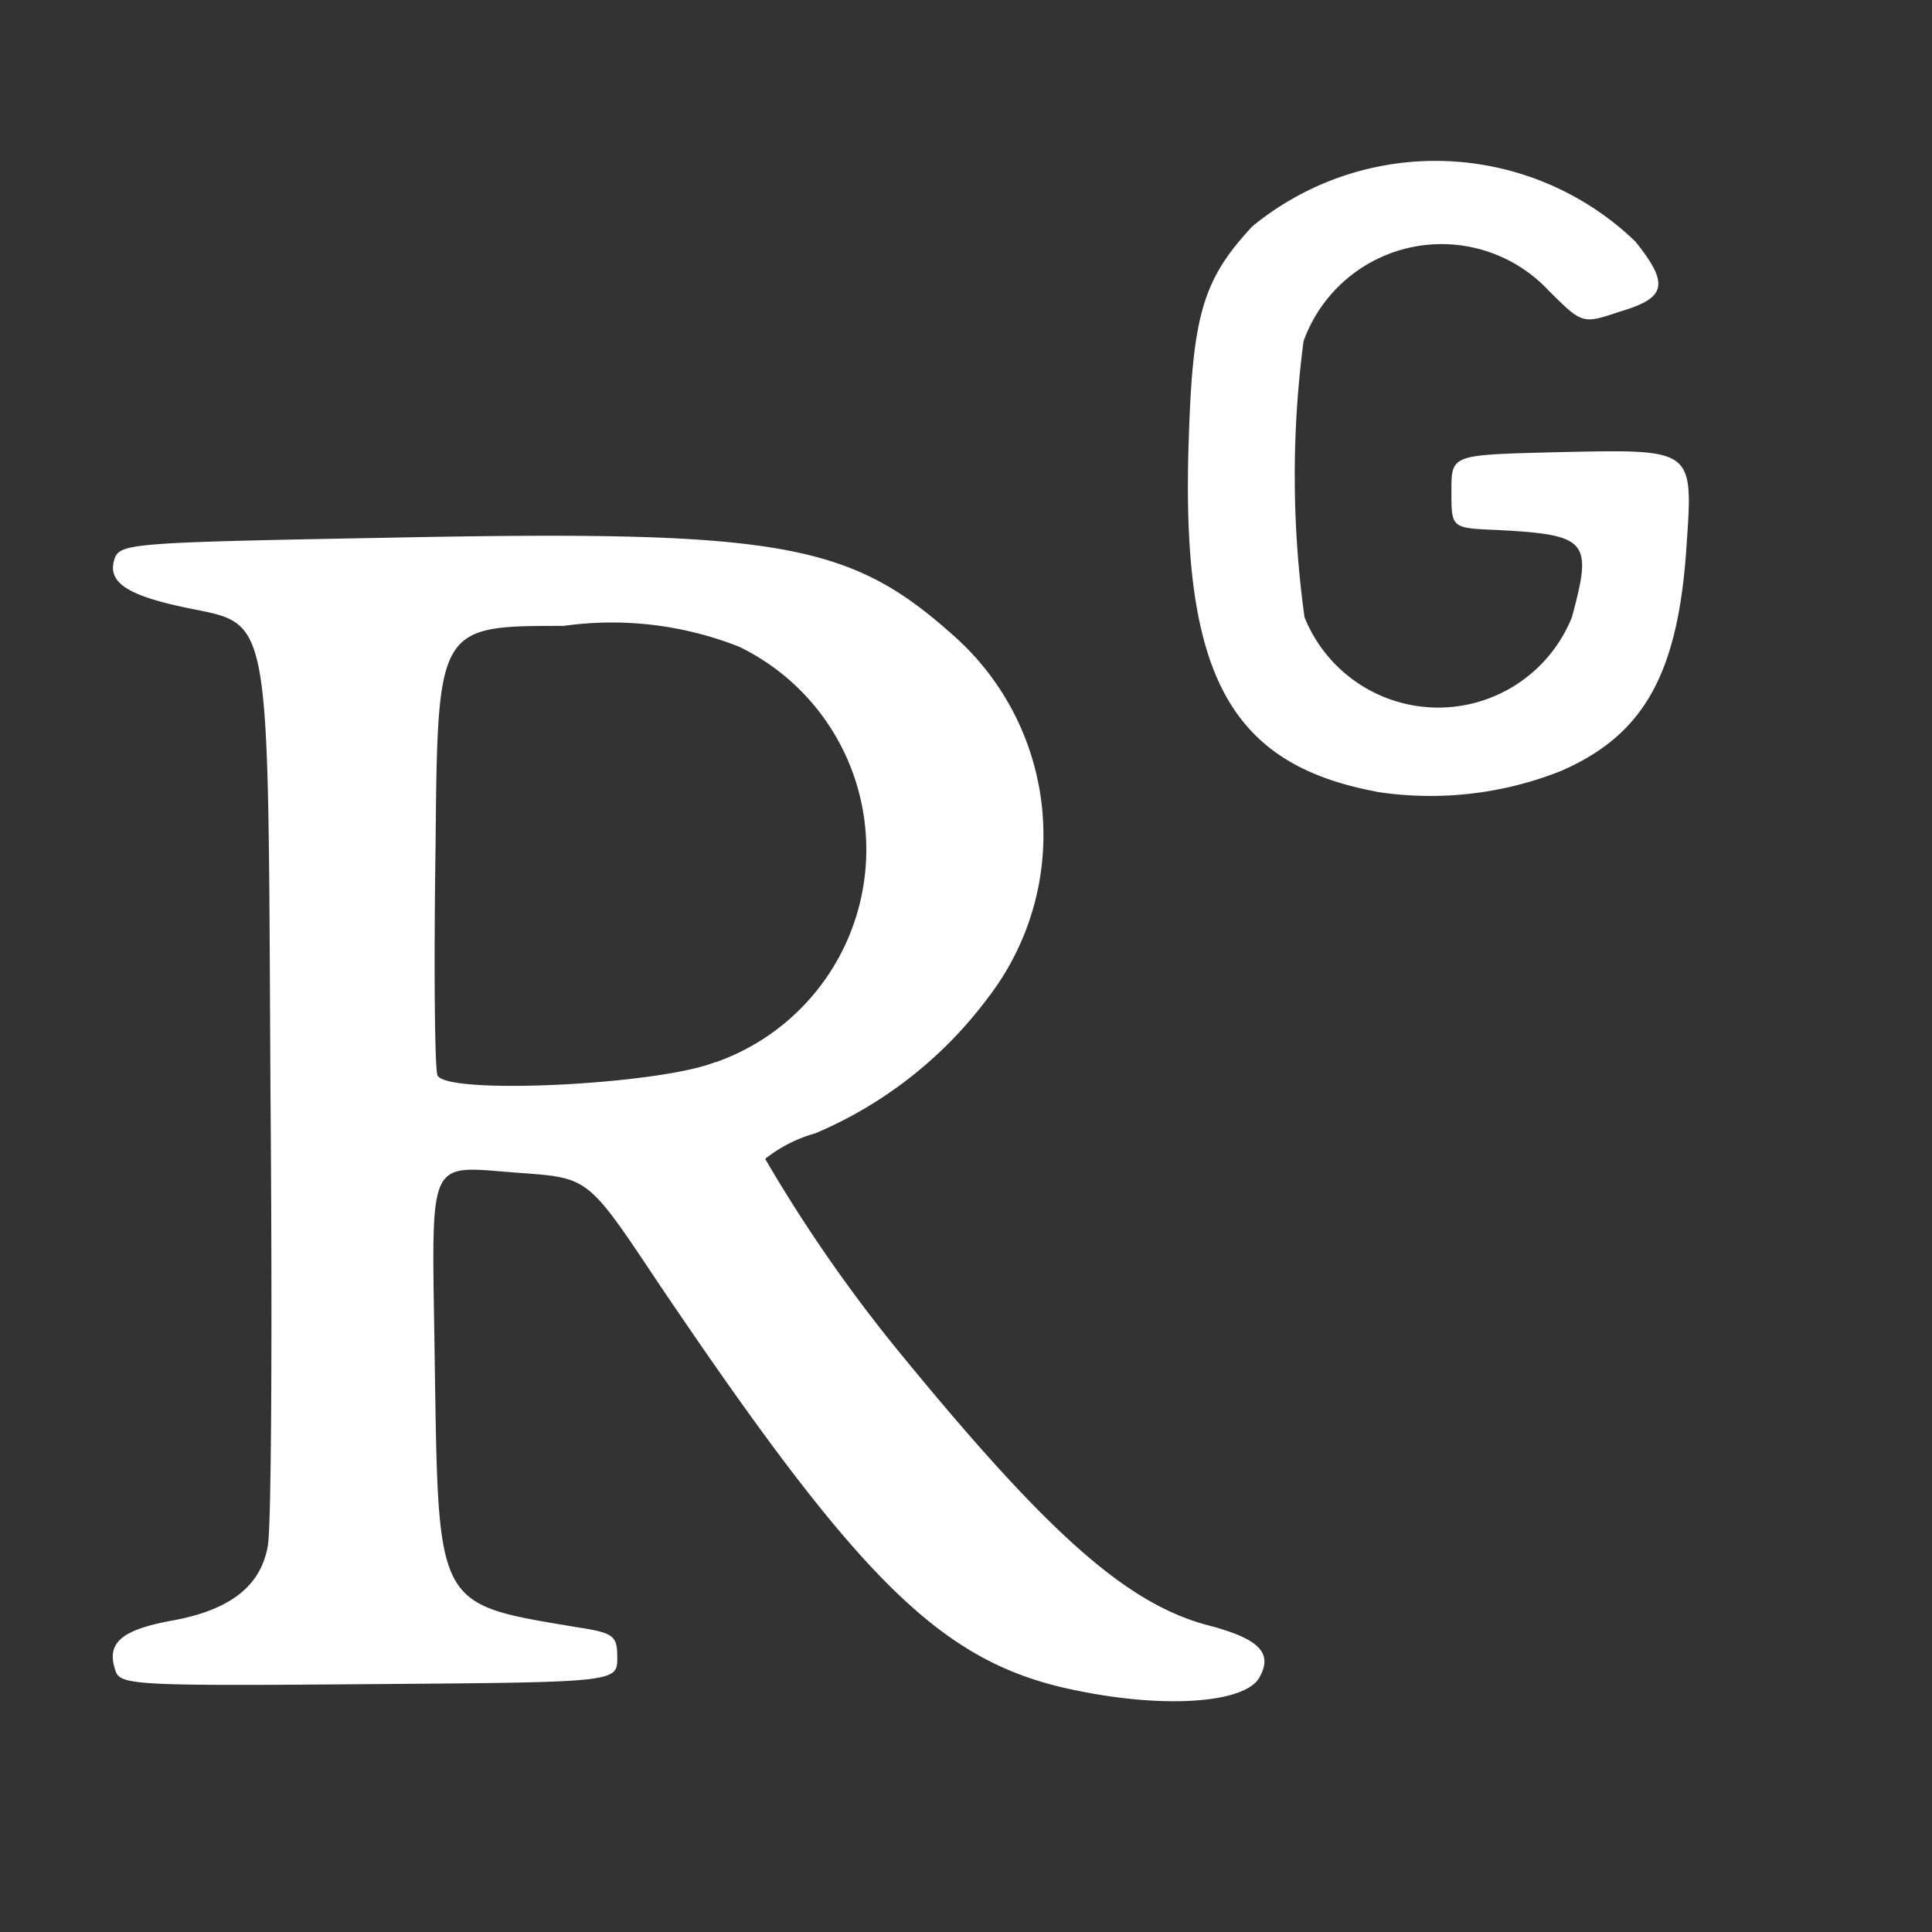 <svg xmlns="http://www.w3.org/2000/svg" width="24" height="24" viewBox="0 0 24 24">
  <rect x="0" y="0" width="24" height="24" fill="#333333" stroke="none"/>
  <g id="rg-icon" transform="translate(-1534 -470.031)">
    <rect id="Rectangle_151" data-name="Rectangle 151" width="24" height="24" transform="translate(1534 470.031)" fill="none" opacity="0"/>
    <path id="Tracé_278" data-name="Tracé 278" d="M15.647,22.171c-1.685-.33-2.686-1.308-5.243-5.1C9.557,15.8,9.557,15.8,8.732,15.738c-1.213-.083-1.119-.295-1.083,2.379.047,3.039.011,2.969,1.767,3.263.46.071.5.106.5.378,0,.306,0,.306-3.087.329-2.9.024-3.087.012-3.146-.165-.118-.341.059-.506.7-.624.719-.13,1.1-.424,1.19-.919.047-.188.059-2.733.035-5.655-.035-6.138.035-5.773-1.1-6.02-.707-.153-.931-.318-.836-.6.07-.189.224-.2,3.44-.259,4.784-.095,5.679.059,6.951,1.19a3.308,3.308,0,0,1,.459,4.524,5.207,5.207,0,0,1-2.144,1.685,1.764,1.764,0,0,0-.625.318,18.64,18.64,0,0,0,1.756,2.51c1.79,2.179,2.756,3.027,3.757,3.287.625.165.8.341.625.648s-1.131.389-2.239.165m-4.512-7.811A2.8,2.8,0,0,0,11.43,9.2a4.3,4.3,0,0,0-2.18-.259c-1.566,0-1.566,0-1.591,2.721-.023,1.5-.011,2.792.024,2.862.105.247,2.756.118,3.452-.165M19.347,11c-1.826-.341-2.427-1.461-2.333-4.335.047-1.591.177-2.026.79-2.686a3.583,3.583,0,0,1,4.76.188c.423.53.389.7-.2.872-.46.154-.46.154-.884-.27a1.822,1.822,0,0,0-3.039.636,12.828,12.828,0,0,0,.012,3.428,1.79,1.79,0,0,0,3.322,0c.259-.955.2-1.025-.943-1.084-.554-.023-.554-.023-.554-.483s0-.448,1.319-.483c1.709-.035,1.685-.059,1.6,1.191-.106,1.566-.53,2.321-1.555,2.768a4.386,4.386,0,0,1-2.3.259" transform="translate(1531.752 468.865)" fill="#fff"/>
  </g>
</svg>
